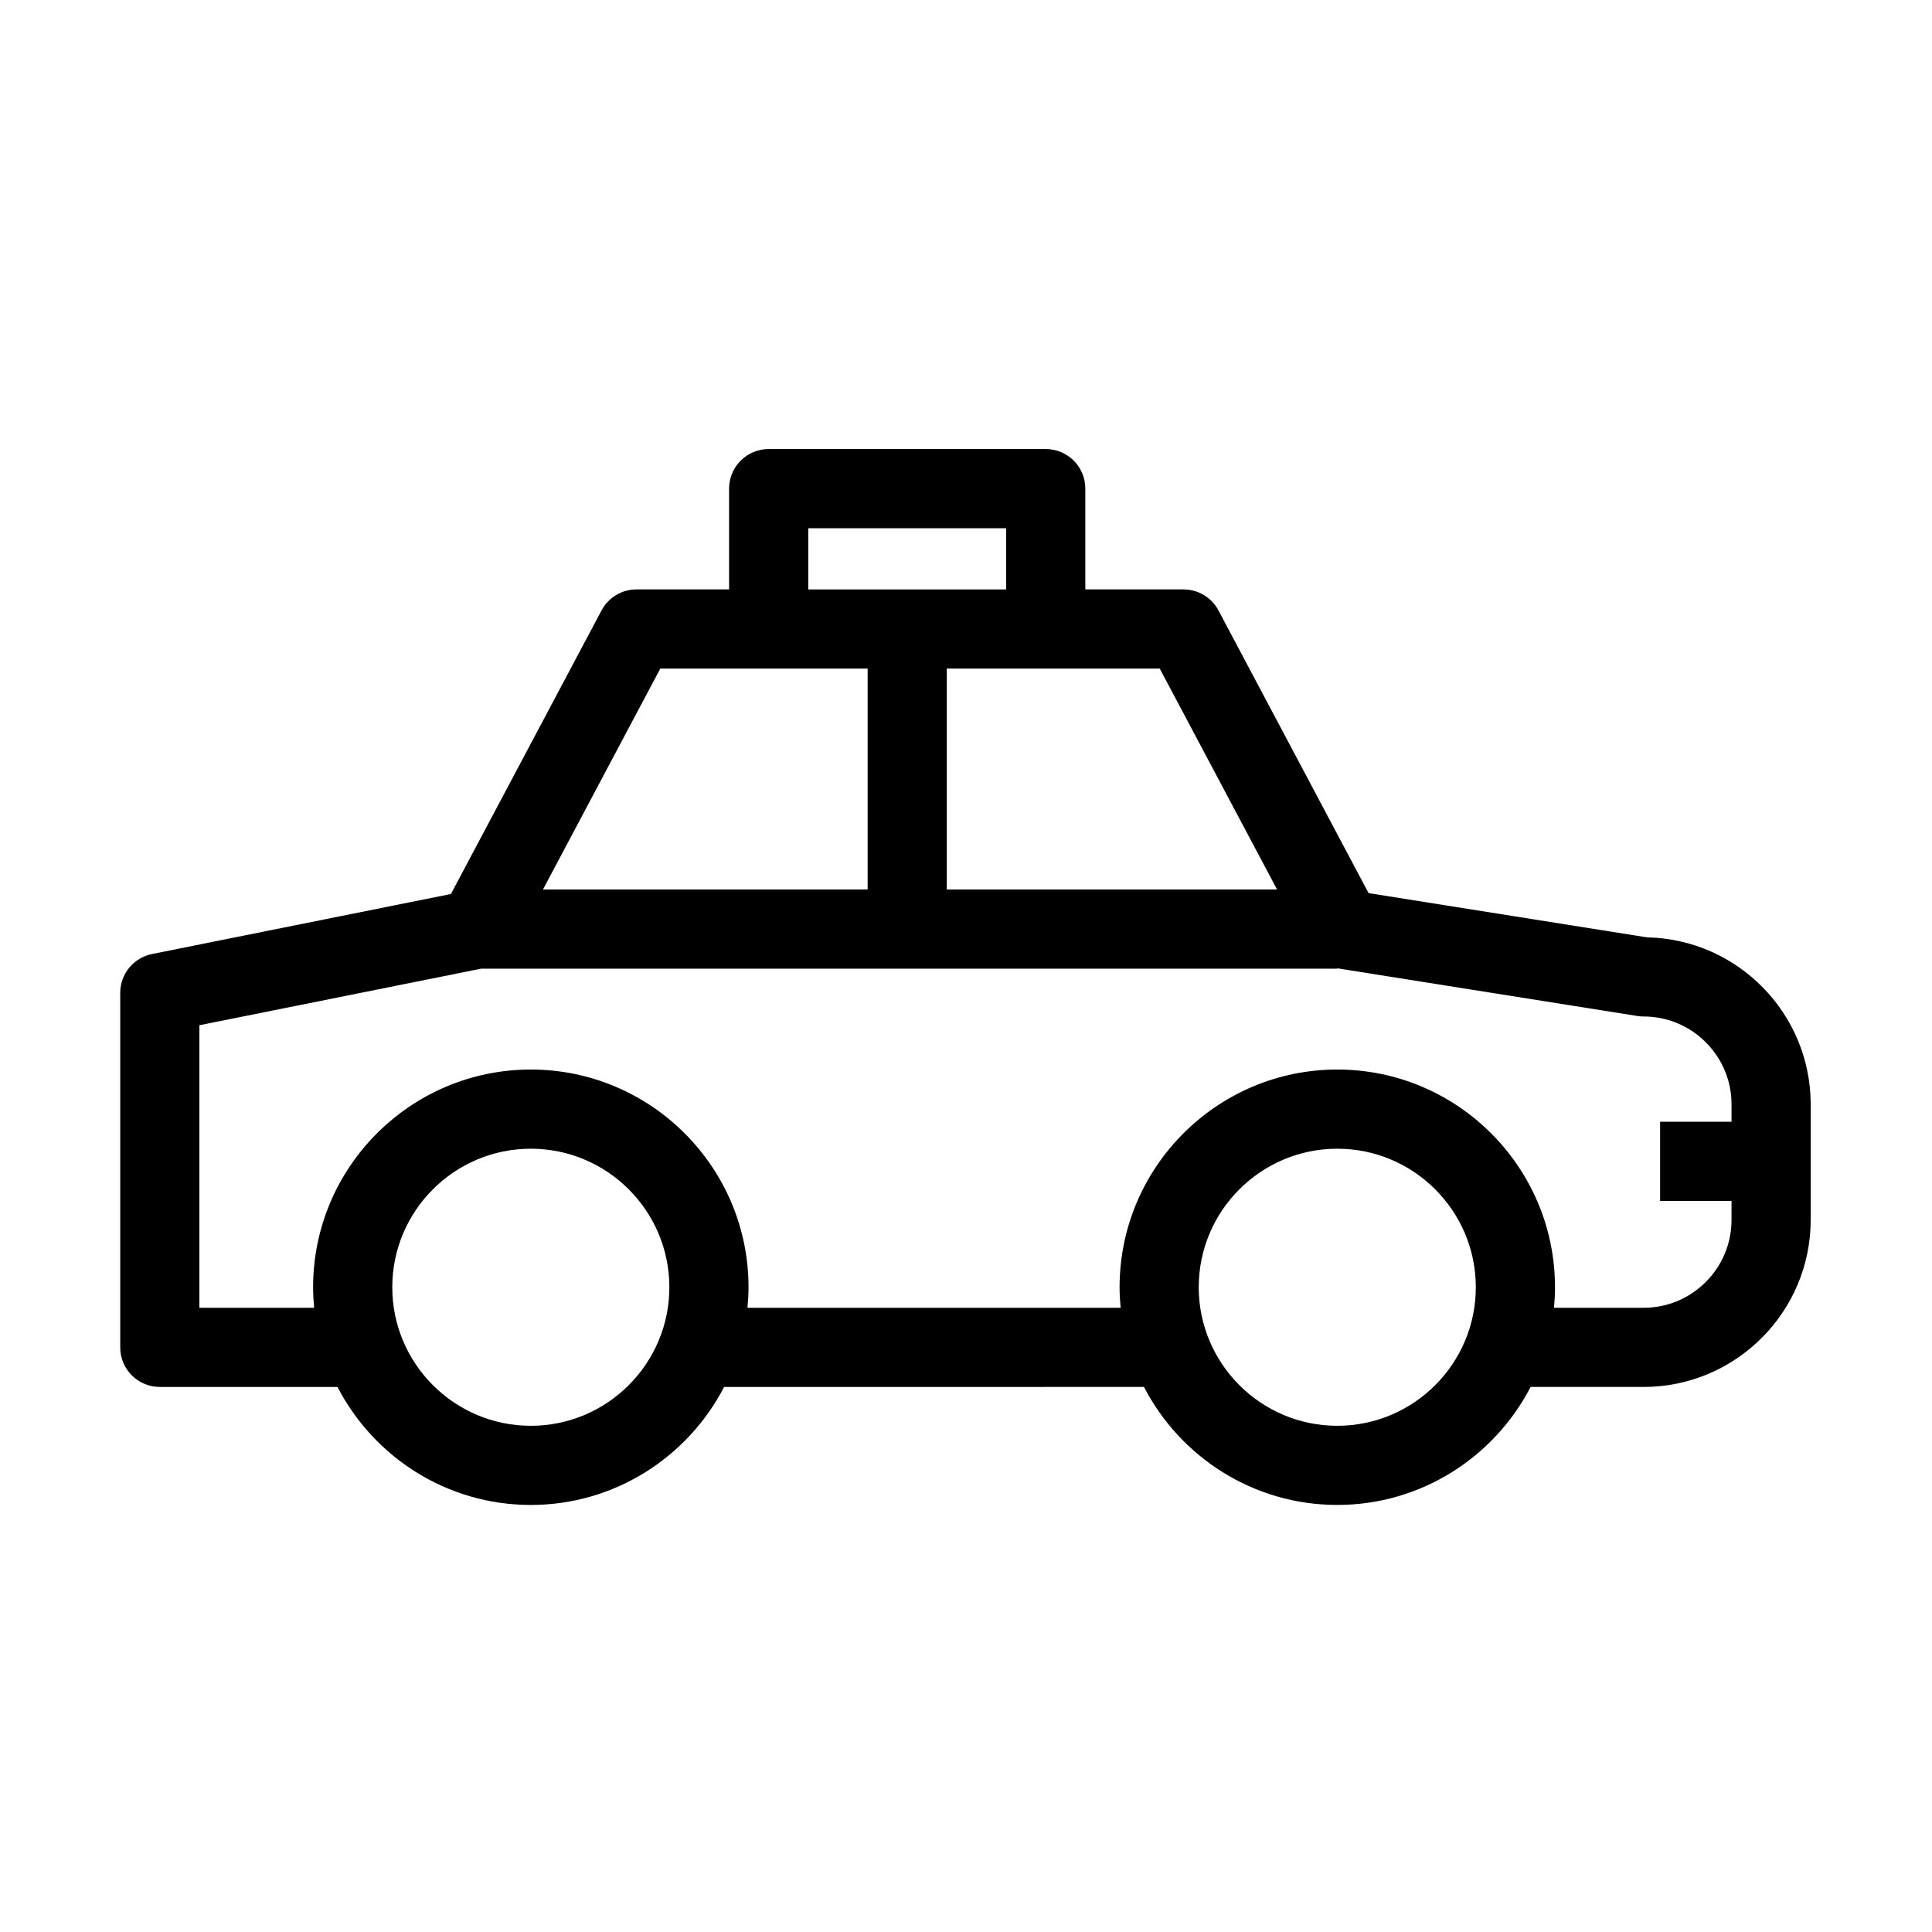 <?xml version="1.0" encoding="UTF-8"?>
<!-- Uploaded to: ICON Repo, www.svgrepo.com, Generator: ICON Repo Mixer Tools -->
<svg fill="#000000" width="800px" height="800px" version="1.1" viewBox="144 144 512 512" xmlns="http://www.w3.org/2000/svg">
 <path d="m580.46 392.41-73.773-11.727-39.781-74.914c-1.816-3.426-5.383-5.57-9.258-5.57h-26.027v-26.711c0-5.793-4.691-10.488-10.488-10.488h-73.43c-5.793 0-10.488 4.695-10.488 10.488v26.711h-24.539c-3.883 0-7.445 2.141-9.262 5.57l-39.91 75.148-79.219 15.91c-4.898 0.984-8.422 5.289-8.422 10.285v93.957c0 5.793 4.695 10.488 10.488 10.488h47.086c9.605 18.547 28.945 31.27 51.23 31.27 22.285 0 41.625-12.727 51.23-31.27l111.27-0.004c9.602 18.547 28.941 31.27 51.227 31.27s41.625-12.727 51.234-31.27h29.953c24.406 0 44.27-19.863 44.27-44.273v-30.609c0-24.117-19.383-43.789-43.387-44.262zm-129.12-71.23 31.098 58.551h-87.527v-58.551zm-93.145-37.199h52.449v16.223h-52.449zm-39.211 37.199h54.949v58.551h-86.043zm-34.312 200.67c-20.246 0-36.715-16.469-36.715-36.715 0-20.246 16.469-36.715 36.715-36.715 20.246 0 36.715 16.469 36.715 36.715 0 20.246-16.473 36.715-36.715 36.715zm213.72 0c-20.242 0-36.715-16.469-36.715-36.715 0-20.246 16.473-36.715 36.715-36.715 20.25 0 36.715 16.469 36.715 36.715 0 20.246-16.469 36.715-36.715 36.715zm104.48-80.57h-18.926v20.98h18.926v5.023c0 12.848-10.449 23.293-23.289 23.293h-23.766c0.172-1.793 0.273-3.606 0.273-5.445 0-31.812-25.883-57.695-57.695-57.695s-57.695 25.883-57.695 57.695c0 1.836 0.109 3.652 0.281 5.445h-98.891c0.172-1.793 0.277-3.606 0.277-5.445 0-31.812-25.883-57.695-57.695-57.695s-57.695 25.883-57.695 57.695c0 1.836 0.105 3.652 0.277 5.445h-30.414v-74.875l74.648-14.988h226.91v-0.102l79.543 12.641c0.539 0.082 1.094 0.129 1.648 0.129 12.84 0 23.289 10.449 23.289 23.293z"/>
</svg>